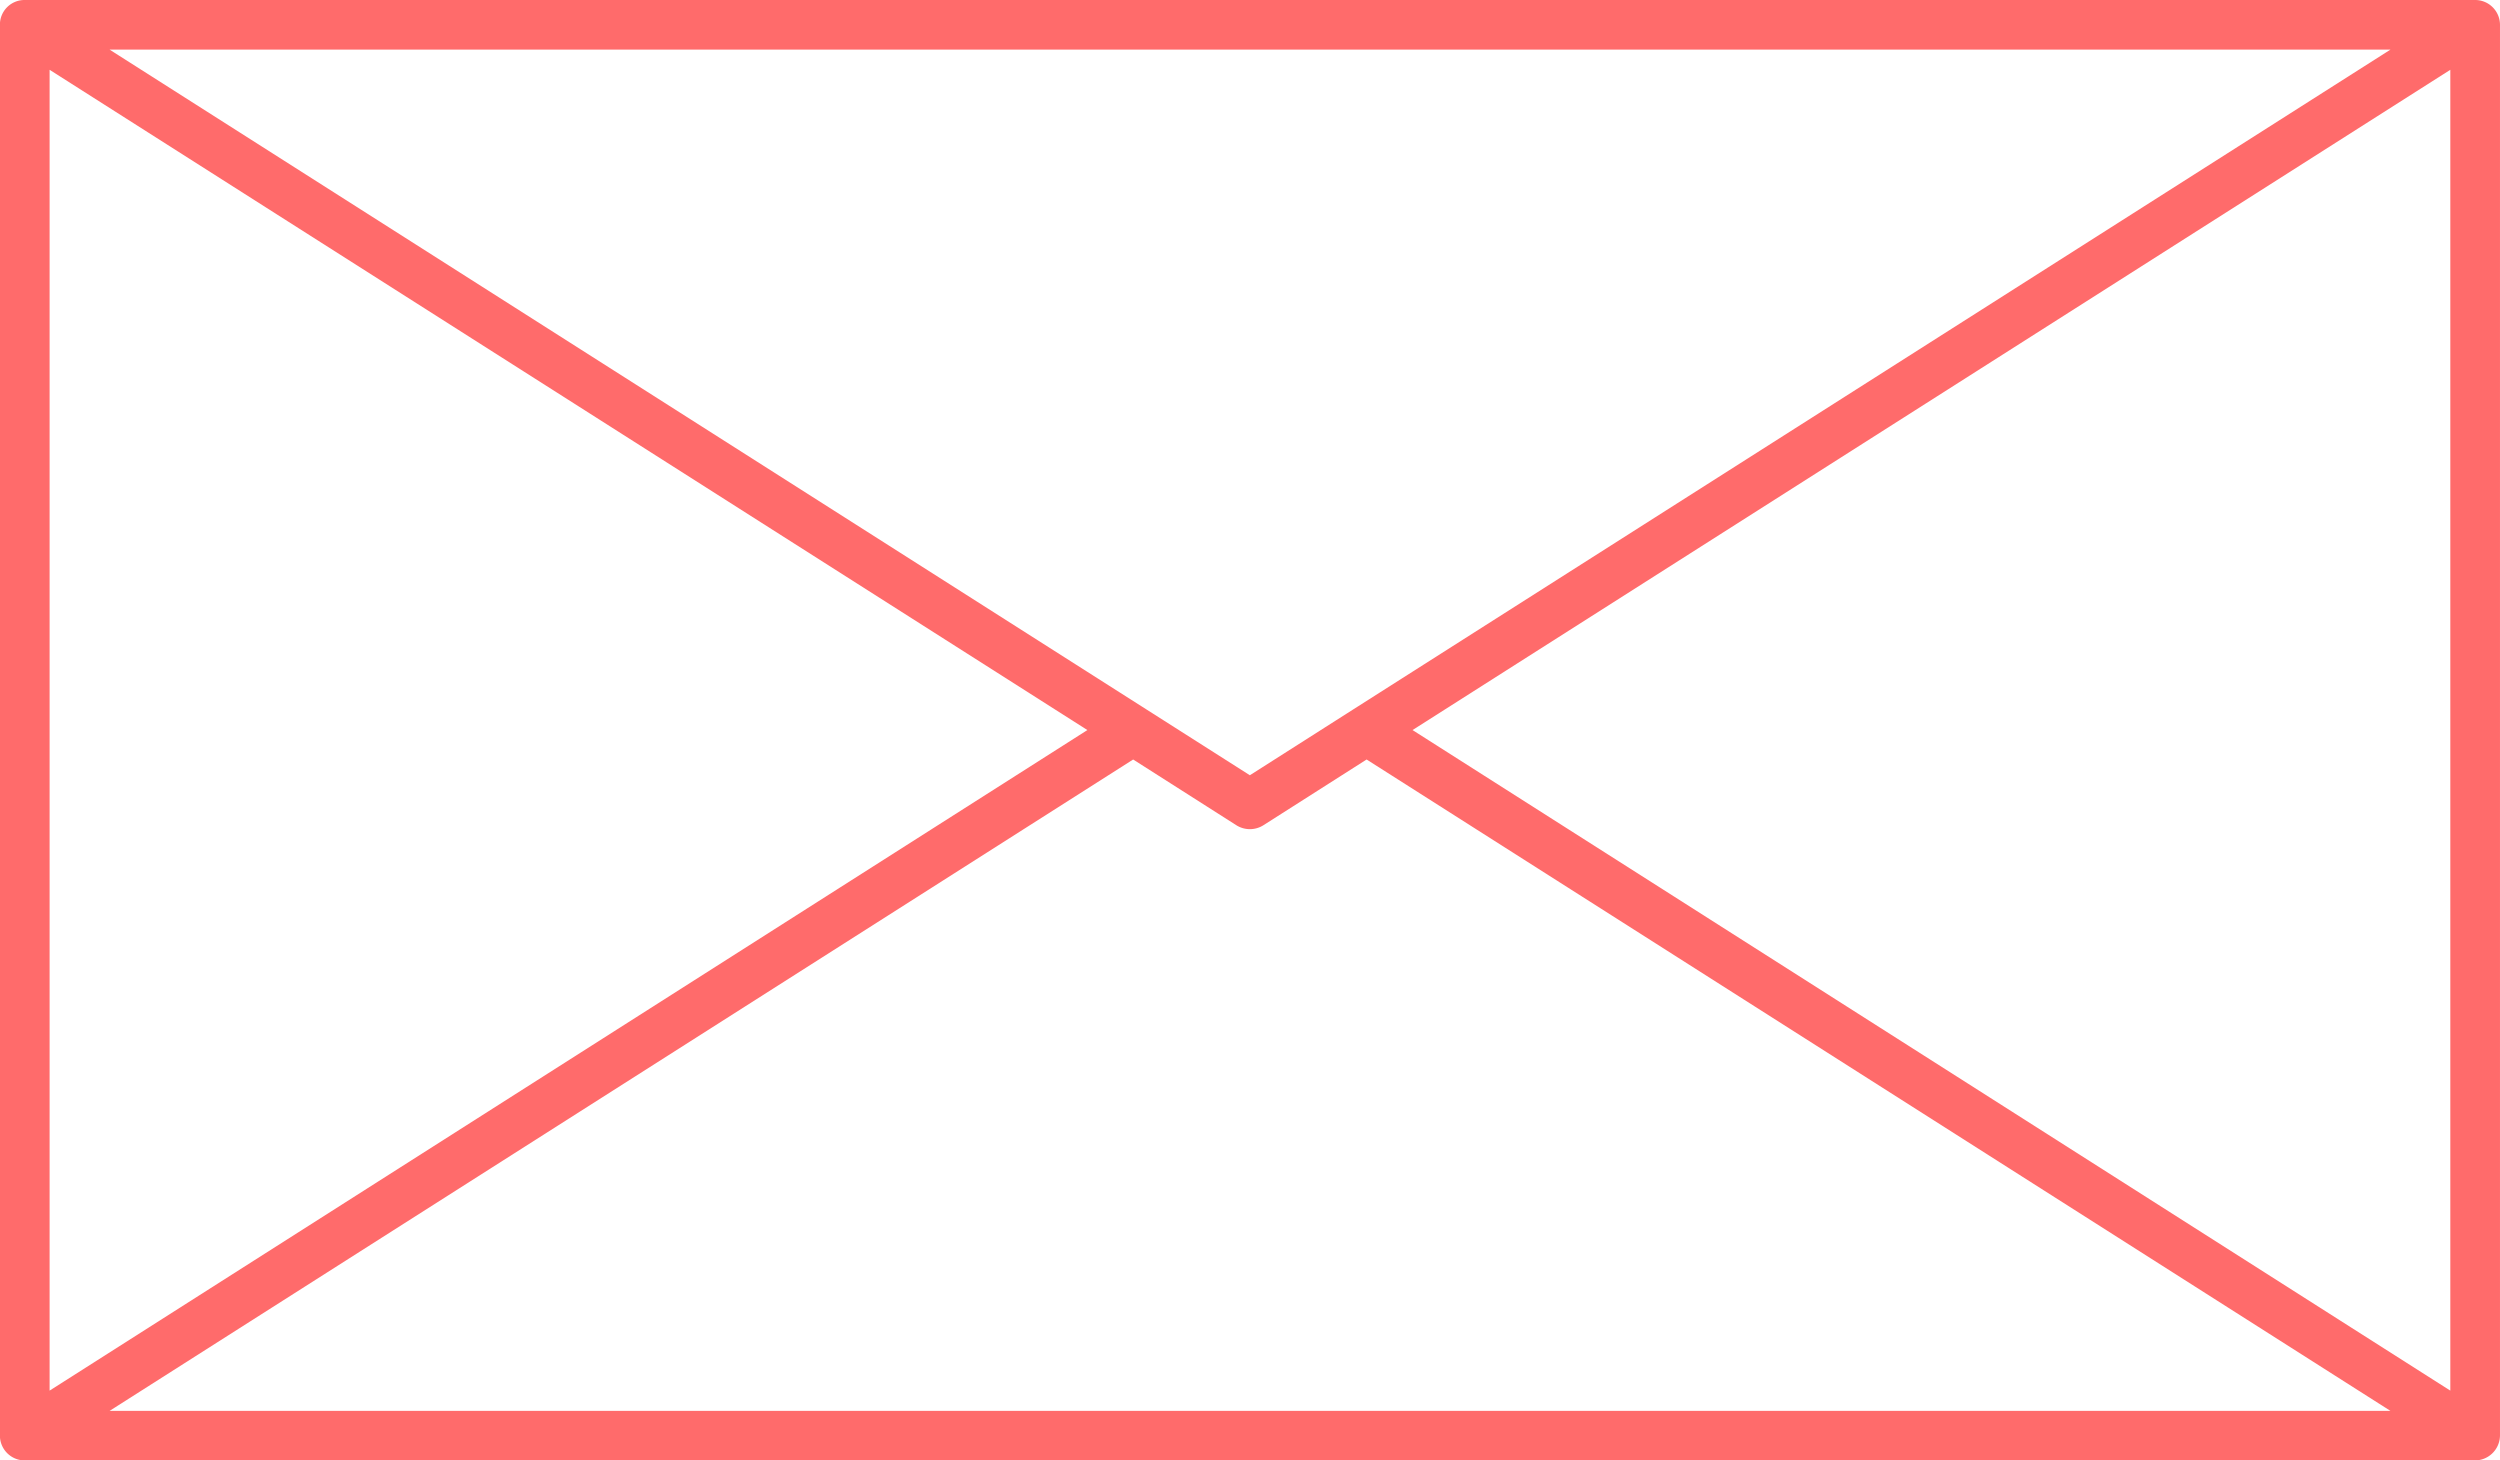 <svg xmlns="http://www.w3.org/2000/svg" width="149.039" height="87.065" viewBox="0 0 149.039 87.065">
  <path id="Trazado_10" data-name="Trazado 10" d="M779.8,757.063H925.886a1.482,1.482,0,0,1,1.487,1.47V842.64a1.5,1.5,0,0,1-1.487,1.487H779.8a1.481,1.481,0,0,1-1.47-1.487V758.533A1.466,1.466,0,0,1,779.8,757.063Zm144.612,4.161-61.868,39.362,61.868,39.38ZM781.292,839.966l61.868-39.38-61.868-39.362Zm77.7-40.6,61.85-39.344H784.869l67.977,43.258Zm.814,2.975-6.144,3.914a1.509,1.509,0,0,1-1.629,0l-6.144-3.914-61.018,38.831H920.84Z" transform="translate(-778.335 -757.063)" fill="#ff6b6b"/>
</svg>

